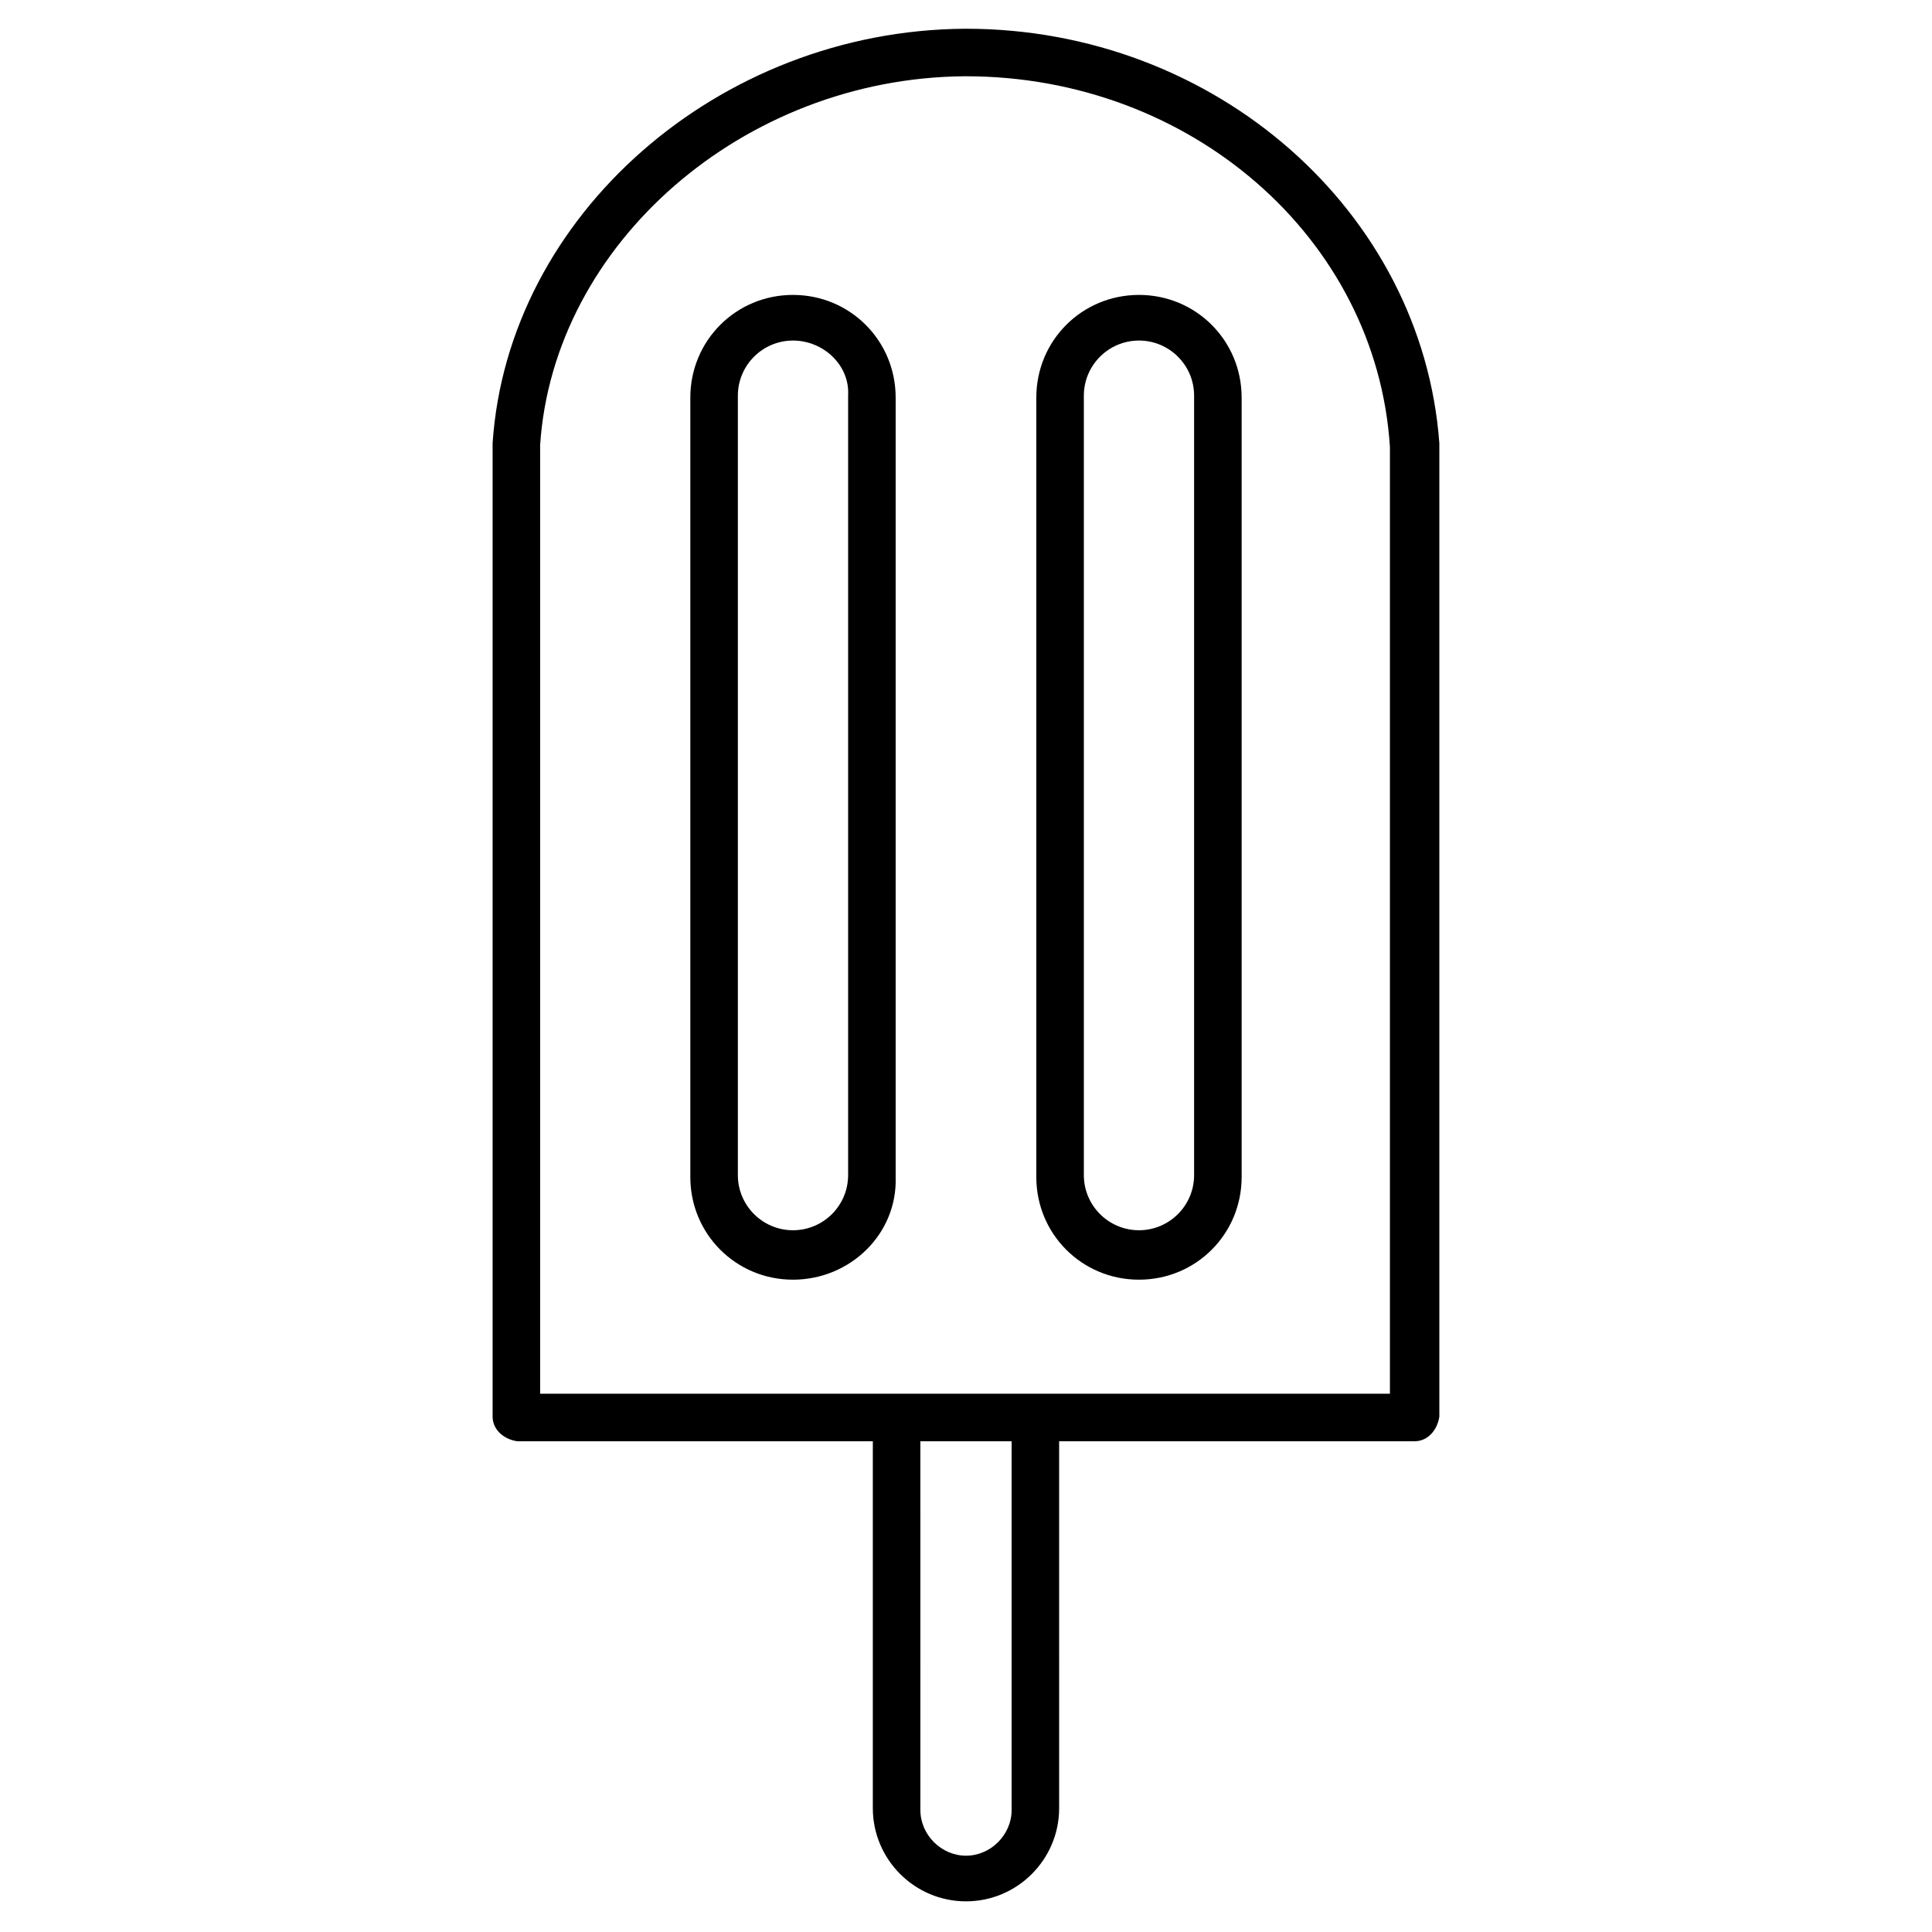 <?xml version="1.0" encoding="UTF-8"?>
<!-- Uploaded to: SVG Repo, www.svgrepo.com, Generator: SVG Repo Mixer Tools -->
<svg fill="#000000" width="800px" height="800px" version="1.1" viewBox="144 144 512 512" xmlns="http://www.w3.org/2000/svg">
 <g>
  <path d="m400 151.62h-0.504c-64.992 0.504-120.91 49.375-124.95 109.83v1.008 256.44 0.504c0 3.527 3.023 6.047 6.551 6.551h94.211v97.234c0 13.602 11.082 24.688 24.688 24.688 13.602 0 24.688-11.082 24.688-24.688l-0.004-97.238h94.211c3.527 0 6.047-3.023 6.551-6.551v-257.95c-4.531-61.465-59.449-109.83-125.45-109.83zm12.09 472.07c0 6.551-5.543 12.09-12.09 12.09-6.551 0-12.09-5.543-12.09-12.09l-0.004-97.742h24.184zm100.76-110.34h-225.71v-251.4c3.527-53.402 53.91-97.234 112.35-97.738h0.504c59.449 0 108.82 42.824 112.35 98.242v250.9z"/>
  <path d="m354.15 483.13c-15.113 0-27.207-12.09-27.207-27.207v-206.56c0-15.113 12.09-27.207 27.207-27.207 15.113 0 27.207 12.09 27.207 27.207v206.56c0.504 15.113-12.094 27.207-27.207 27.207zm0-248.88c-8.062 0-14.609 6.551-14.609 14.609v206.56c0 8.062 6.551 14.609 14.609 14.609 8.062 0 14.609-6.551 14.609-14.609v-206.56c0.504-8.062-6.551-14.609-14.609-14.609z"/>
  <path d="m445.84 483.13c-15.113 0-27.207-12.09-27.207-27.207v-206.56c0-15.113 12.09-27.207 27.207-27.207 15.113 0 27.207 12.09 27.207 27.207v206.56c0 15.113-12.09 27.207-27.207 27.207zm0-248.88c-8.062 0-14.609 6.551-14.609 14.609v206.56c0 8.062 6.551 14.609 14.609 14.609 8.062 0 14.609-6.551 14.609-14.609v-206.56c0.004-8.062-6.547-14.609-14.609-14.609z"/>
 </g>
</svg>